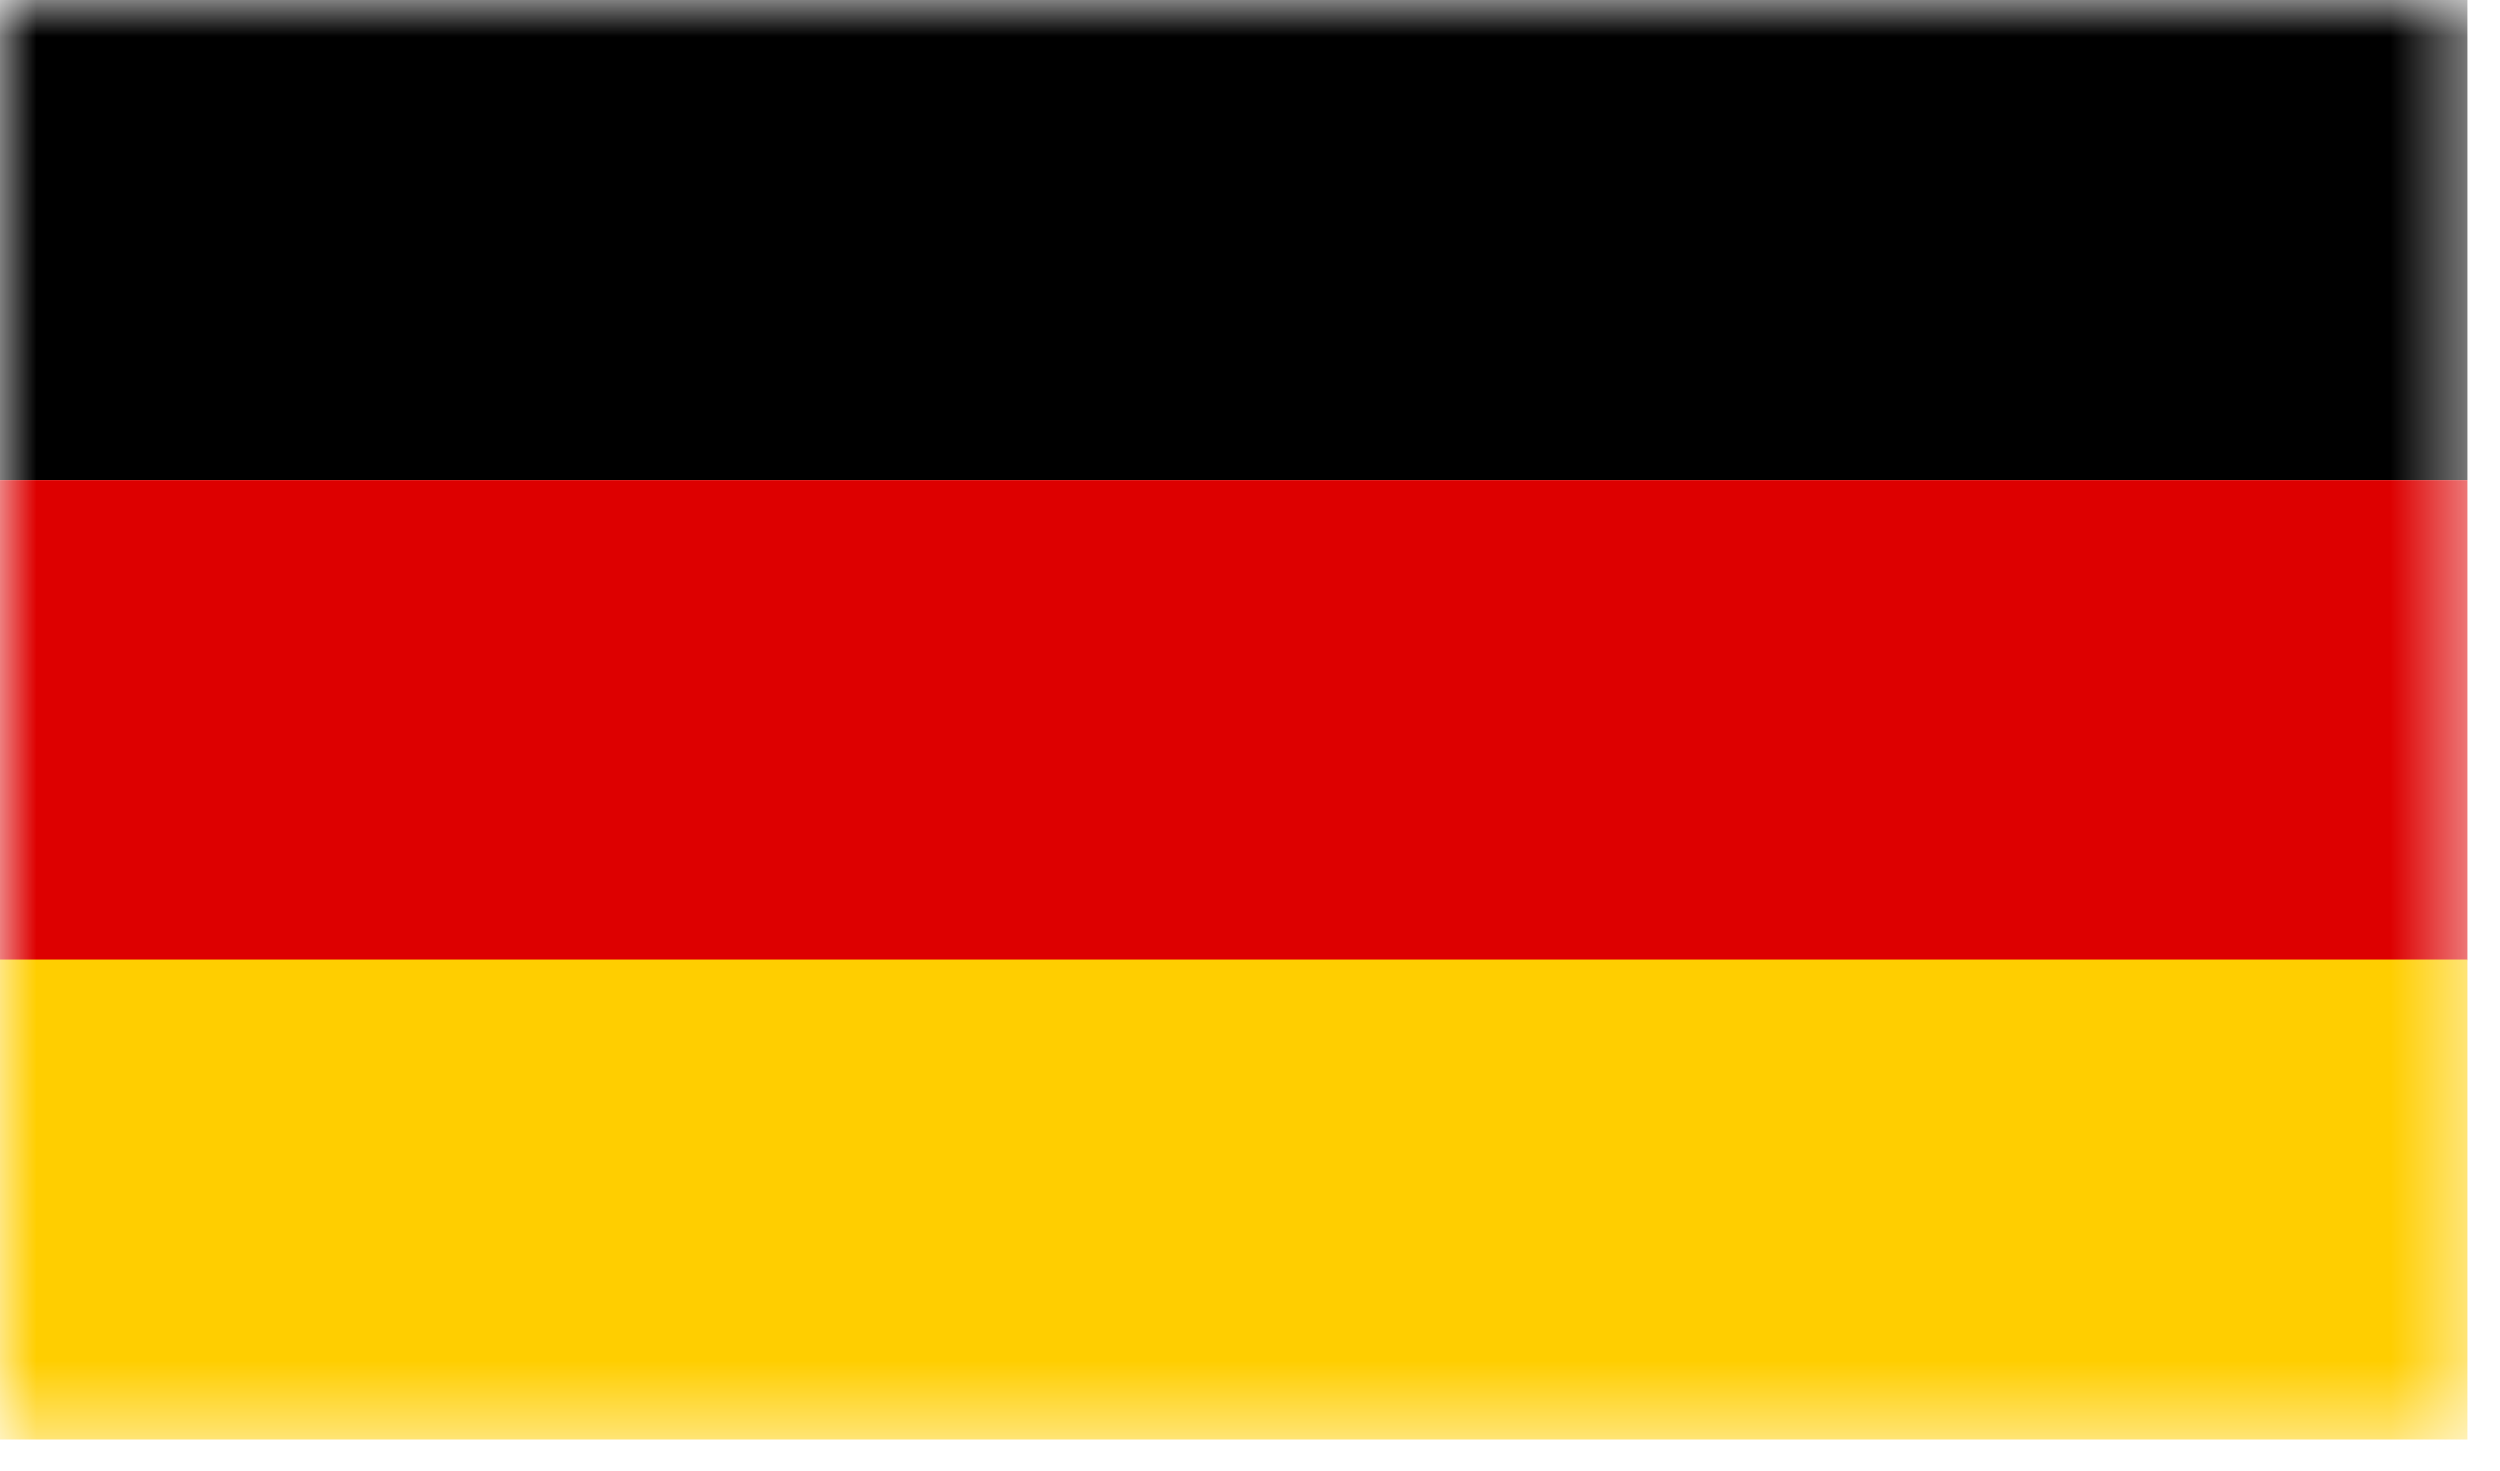 <?xml version="1.0" encoding="UTF-8"?> <svg xmlns="http://www.w3.org/2000/svg" width="34" height="20" viewBox="0 0 34 20" fill="none"><g clip-path="url(#clip0_2339_960)"><mask id="mask0_2339_960" style="mask-type:luminance" maskUnits="userSpaceOnUse" x="0" y="0" width="34" height="20"><path d="M33.56 0H0V19.58H33.56V0Z" fill="white"></path></mask><g mask="url(#mask0_2339_960)"><path d="M33.56 0H0V6.53H33.56V0Z" fill="black"></path><path d="M33.56 6.53H0V13.06H33.56V6.53Z" fill="#DD0000"></path><path d="M33.56 13.05H0V19.58H33.56V13.05Z" fill="#FFCE00"></path></g></g><defs><clipPath id="clip0_2339_960"><rect width="33.56" height="19.58" fill="white"></rect></clipPath></defs></svg> 